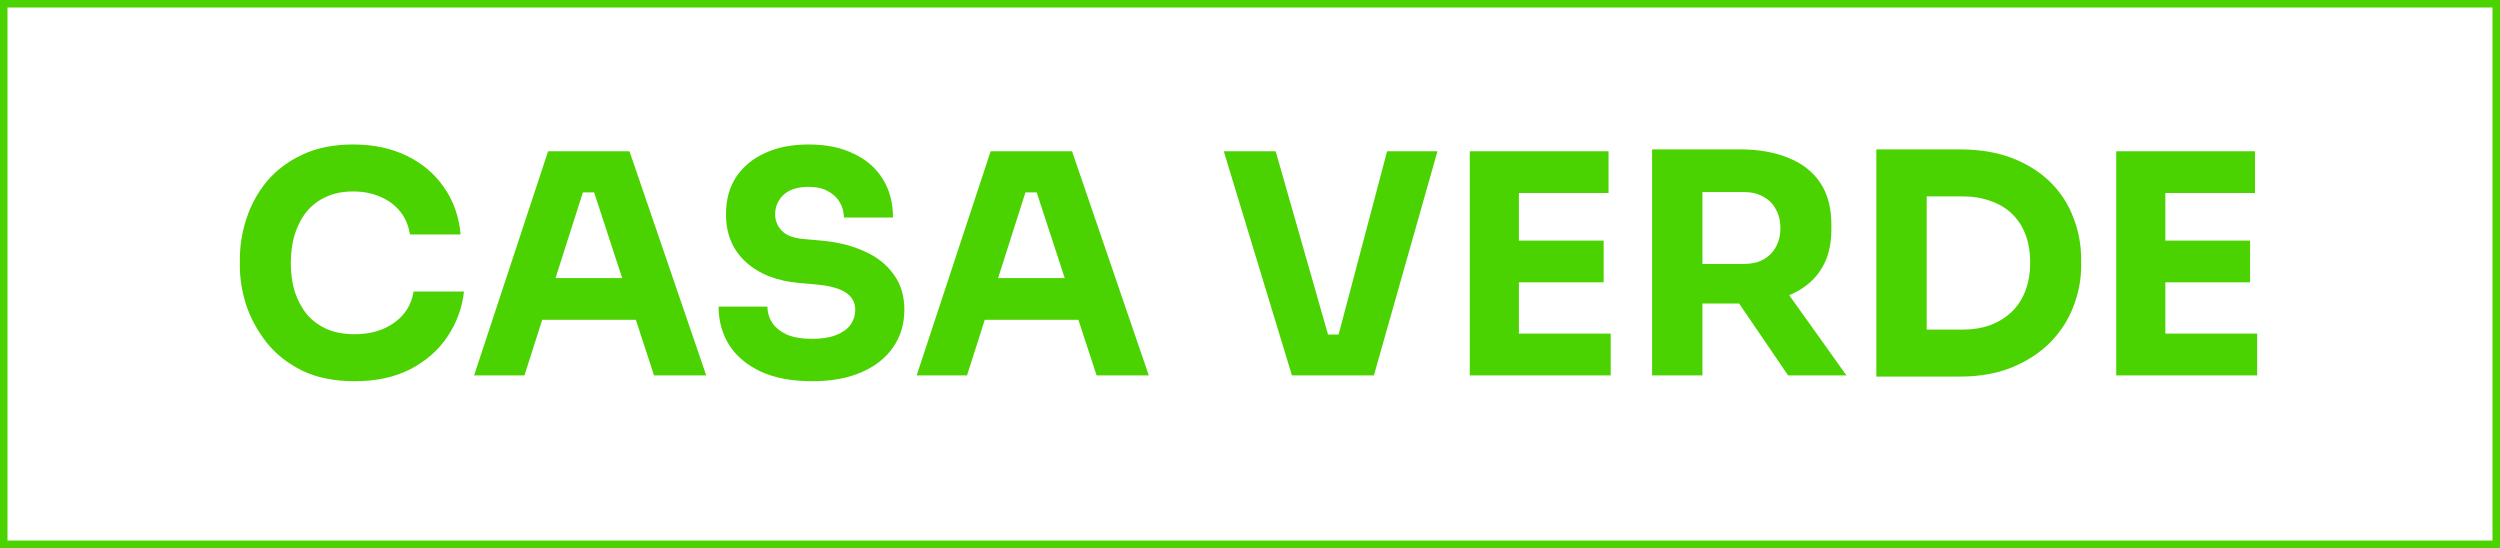 <svg xmlns="http://www.w3.org/2000/svg" width="333" height="73" viewBox="0 0 333 73" fill="none"><rect x="0.5" y="0.5" width="332" height="72" stroke="#4AD300"></rect><path d="M47.244 50.777C44.545 50.777 42.227 50.313 40.291 49.386C38.355 48.432 36.774 47.192 35.547 45.665C34.32 44.111 33.407 42.448 32.807 40.675C32.235 38.876 31.948 37.131 31.948 35.441V34.541C31.948 32.687 32.248 30.86 32.848 29.061C33.448 27.234 34.361 25.584 35.588 24.112C36.842 22.64 38.41 21.468 40.291 20.595C42.2 19.695 44.449 19.245 47.039 19.245C49.739 19.245 52.124 19.75 54.196 20.759C56.269 21.767 57.918 23.172 59.145 24.971C60.399 26.743 61.135 28.829 61.353 31.228H54.605C54.414 30.029 53.978 29.006 53.297 28.161C52.615 27.316 51.729 26.661 50.638 26.198C49.575 25.734 48.375 25.503 47.039 25.503C45.703 25.503 44.517 25.734 43.481 26.198C42.445 26.661 41.573 27.316 40.864 28.161C40.182 29.006 39.651 30.015 39.269 31.187C38.914 32.333 38.737 33.614 38.737 35.032C38.737 36.422 38.914 37.704 39.269 38.876C39.651 40.021 40.196 41.03 40.905 41.902C41.641 42.748 42.541 43.402 43.604 43.865C44.667 44.302 45.881 44.52 47.244 44.52C49.316 44.52 51.061 44.015 52.479 43.007C53.924 41.998 54.796 40.607 55.096 38.835H61.803C61.558 41.016 60.822 43.02 59.595 44.847C58.395 46.646 56.746 48.092 54.646 49.182C52.574 50.245 50.107 50.777 47.244 50.777ZM63.151 50L73.008 20.145H83.845L94.07 50H87.117L78.856 24.767L80.983 25.625H75.707L77.915 24.767L69.859 50H63.151ZM70.636 42.598L72.68 37.036H84.377L86.463 42.598H70.636ZM108.192 50.777C105.493 50.777 103.216 50.354 101.362 49.509C99.508 48.637 98.104 47.464 97.15 45.992C96.196 44.492 95.719 42.775 95.719 40.839H102.221C102.221 41.602 102.426 42.311 102.835 42.966C103.271 43.62 103.925 44.152 104.798 44.561C105.67 44.942 106.802 45.133 108.192 45.133C109.446 45.133 110.496 44.97 111.341 44.642C112.187 44.315 112.827 43.865 113.264 43.293C113.7 42.693 113.918 42.011 113.918 41.248C113.918 40.294 113.509 39.544 112.691 38.999C111.873 38.426 110.551 38.058 108.724 37.895L106.475 37.69C103.503 37.445 101.131 36.518 99.359 34.909C97.586 33.3 96.7 31.174 96.7 28.529C96.7 26.62 97.15 24.971 98.05 23.581C98.977 22.19 100.258 21.127 101.894 20.39C103.53 19.627 105.466 19.245 107.702 19.245C110.046 19.245 112.05 19.654 113.713 20.472C115.404 21.263 116.699 22.395 117.599 23.867C118.498 25.312 118.948 27.016 118.948 28.979H112.405C112.405 28.243 112.227 27.575 111.873 26.975C111.519 26.348 110.987 25.843 110.278 25.462C109.596 25.08 108.738 24.889 107.702 24.889C106.72 24.889 105.888 25.053 105.207 25.38C104.552 25.707 104.062 26.157 103.735 26.73C103.407 27.275 103.244 27.875 103.244 28.529C103.244 29.374 103.544 30.11 104.143 30.738C104.743 31.365 105.725 31.733 107.088 31.842L109.378 32.046C111.559 32.237 113.482 32.714 115.145 33.478C116.808 34.214 118.103 35.236 119.03 36.545C119.984 37.826 120.461 39.394 120.461 41.248C120.461 43.157 119.957 44.833 118.948 46.278C117.967 47.696 116.563 48.8 114.736 49.591C112.909 50.382 110.728 50.777 108.192 50.777ZM122.101 50L131.957 20.145H142.795L153.019 50H146.066L137.805 24.767L139.932 25.625H134.656L136.865 24.767L128.808 50H122.101ZM129.585 42.598L131.63 37.036H143.326L145.412 42.598H129.585ZM172.085 50L163.006 20.145H169.917L177.115 45.338L175.561 44.561H179.732L178.097 45.338L184.763 20.145H191.47L183.004 50H172.085ZM195.774 50V20.145H202.317V50H195.774ZM201.499 50V44.438H214.545V50H201.499ZM201.499 37.608V32.046H213.605V37.608H201.499ZM201.499 25.707V20.145H214.259V25.707H201.499ZM220.056 50V19.9H226.763V50H220.056ZM238.174 50L229.422 37.158H236.783L245.944 50H238.174ZM224.964 40.43V35.154H232.325C233.307 35.154 234.152 34.964 234.861 34.582C235.597 34.173 236.156 33.614 236.538 32.905C236.947 32.169 237.151 31.324 237.151 30.369C237.151 29.415 236.947 28.584 236.538 27.875C236.156 27.139 235.597 26.58 234.861 26.198C234.152 25.789 233.307 25.584 232.325 25.584H224.964V19.9H231.794C234.275 19.9 236.429 20.282 238.255 21.045C240.082 21.781 241.486 22.885 242.468 24.358C243.449 25.83 243.94 27.684 243.94 29.919V30.574C243.94 32.782 243.436 34.623 242.427 36.095C241.445 37.54 240.041 38.631 238.215 39.367C236.415 40.076 234.275 40.43 231.794 40.43H224.964ZM255.82 50.164V43.906H261.382C262.772 43.906 264.026 43.702 265.144 43.293C266.262 42.857 267.216 42.257 268.007 41.493C268.798 40.703 269.397 39.762 269.806 38.672C270.215 37.554 270.42 36.327 270.42 34.991C270.42 33.6 270.215 32.36 269.806 31.269C269.397 30.179 268.798 29.252 268.007 28.488C267.216 27.725 266.262 27.152 265.144 26.77C264.026 26.361 262.772 26.157 261.382 26.157H255.82V19.9H261.013C263.713 19.9 266.071 20.295 268.089 21.086C270.106 21.877 271.797 22.953 273.16 24.317C274.523 25.68 275.532 27.248 276.186 29.02C276.868 30.765 277.209 32.605 277.209 34.541V35.441C277.209 37.24 276.868 39.026 276.186 40.798C275.532 42.543 274.523 44.124 273.16 45.542C271.797 46.933 270.106 48.051 268.089 48.896C266.071 49.741 263.713 50.164 261.013 50.164H255.82ZM249.93 50.164V19.9H256.637V50.164H249.93ZM281.881 50V20.145H288.425V50H281.881ZM287.607 50V44.438H300.653V50H287.607ZM287.607 37.608V32.046H299.712V37.608H287.607ZM287.607 25.707V20.145H300.367V25.707H287.607Z" fill="#4AD300"></path></svg>